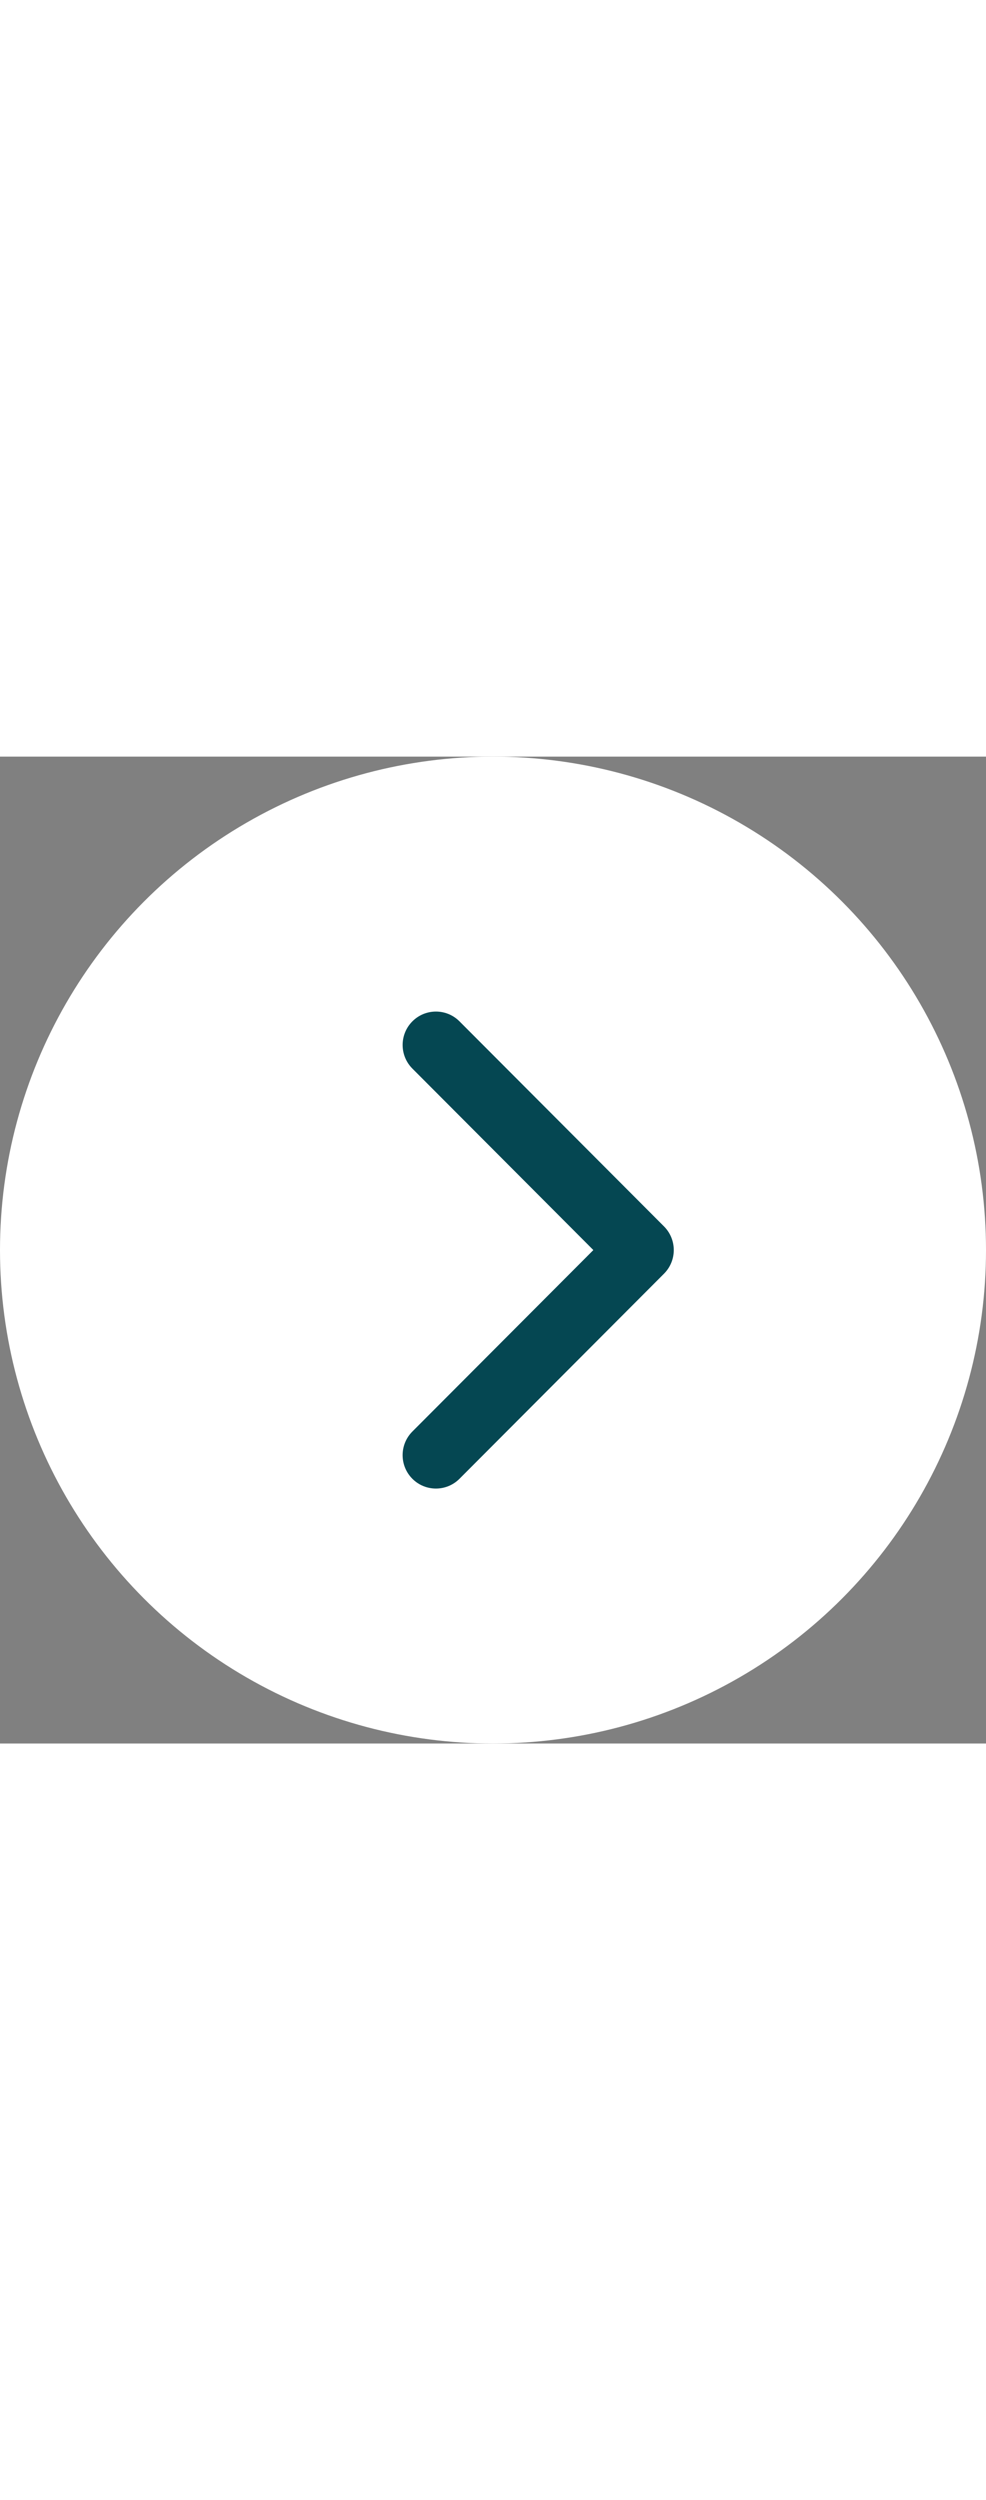 <svg width="30" viewBox="0 0 76 76" fill="none" xmlns="http://www.w3.org/2000/svg">
    <rect x="0" y="0" width="76" height="76" fill="#808080" stroke="none"/>
    <ellipse cx="38" cy="38" rx="38" ry="38" transform="rotate(-180 38 38)" fill="white"/>
    <path d="M51.934 38C51.934 38.658 51.683 39.316 51.182 39.818L35.417 55.613C34.414 56.617 32.788 56.617 31.785 55.613C30.783 54.608 30.783 52.98 31.785 51.975L45.735 38L31.786 24.024C30.784 23.02 30.784 21.391 31.786 20.387C32.789 19.382 34.414 19.382 35.417 20.387L51.183 36.181C51.683 36.683 51.934 37.342 51.934 38Z" fill="#054752"/>
</svg>
